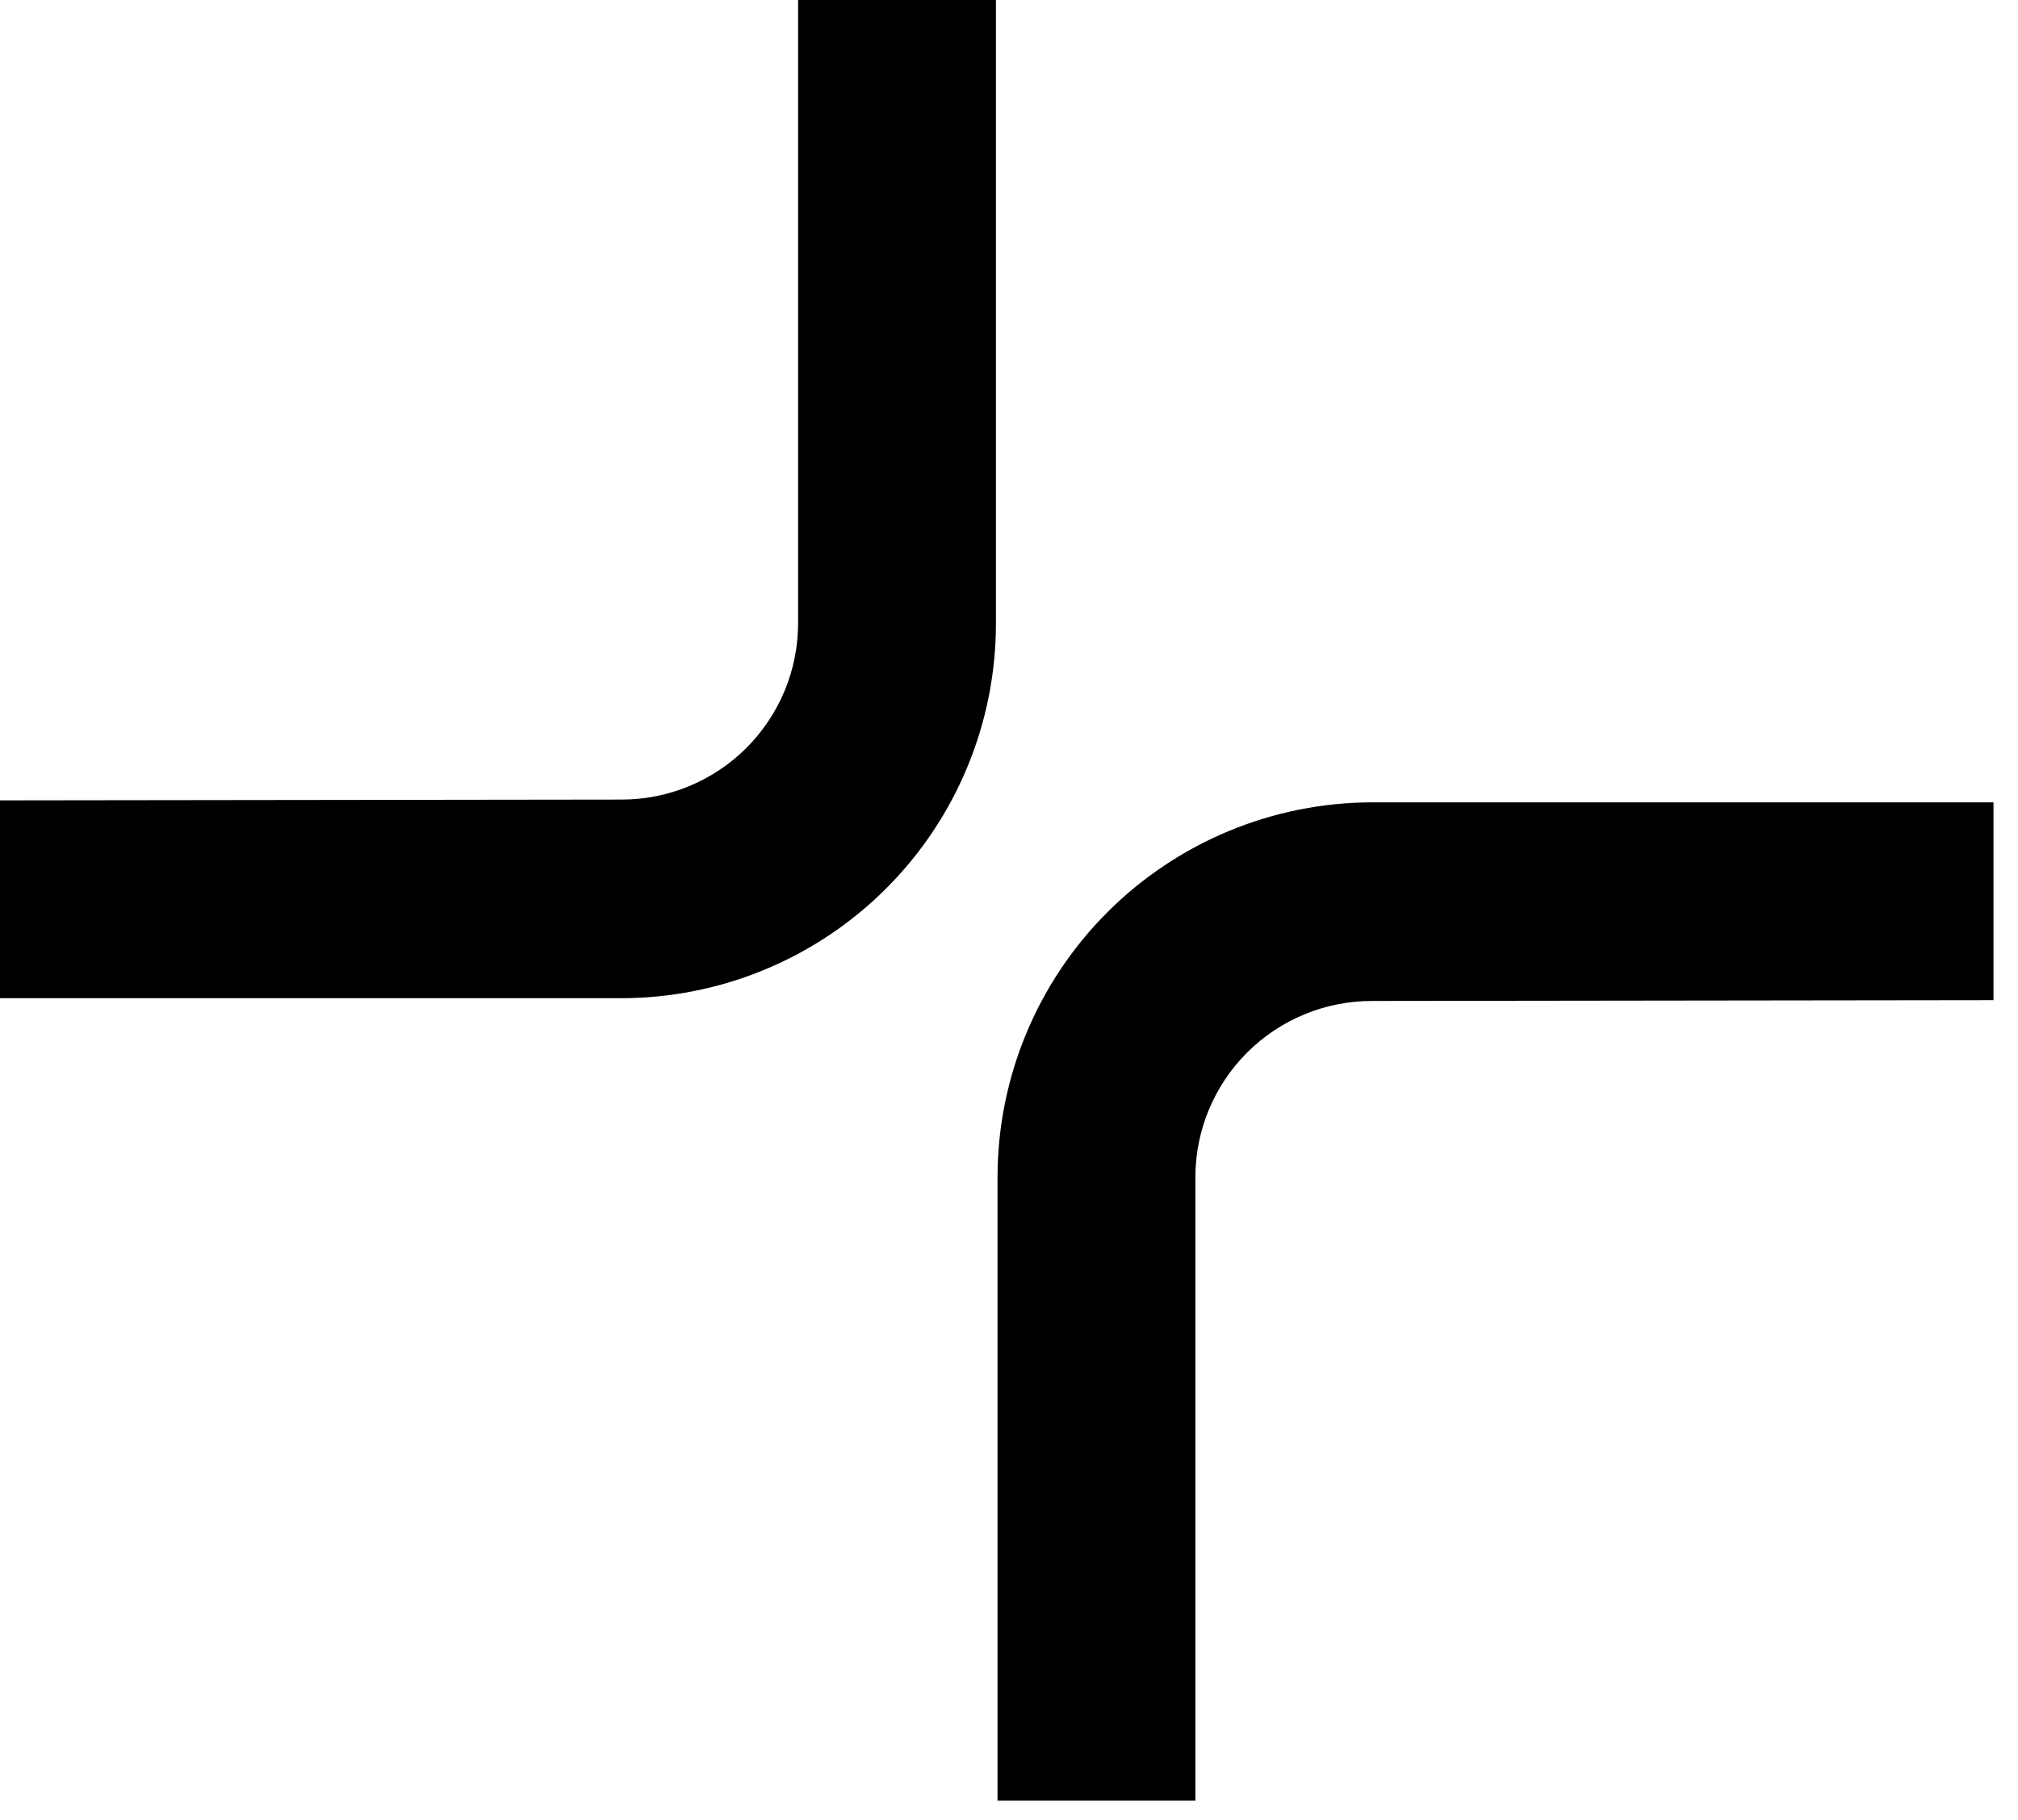 <svg width="51" height="46" viewBox="0 0 51 46" fill="none" xmlns="http://www.w3.org/2000/svg">
    <style>
    path { fill: #000000; }
    @media (prefers-color-scheme: dark) {
      path { fill: #ffffff; }
    }
  </style>
    <path d="M15.71 20.21C16.296 20.21 16.876 20.095 17.417 19.87C17.958 19.646 18.45 19.318 18.864 18.904C19.278 18.489 19.606 17.998 19.831 17.457C20.055 16.916 20.17 16.336 20.17 15.75V0H25.17V15.75C25.171 16.995 24.927 18.229 24.451 19.379C23.975 20.53 23.277 21.576 22.396 22.456C21.516 23.337 20.47 24.035 19.319 24.511C18.169 24.987 16.935 25.231 15.69 25.23H0V20.23L15.71 20.21Z"/>
    <path d="M34.67 25.3C33.487 25.3 32.353 25.77 31.516 26.606C30.68 27.443 30.21 28.577 30.21 29.76V45.51H25.21V29.76C25.21 27.246 26.209 24.834 27.987 23.057C29.765 21.279 32.176 20.28 34.69 20.28H50.38V25.28L34.67 25.3Z"/>
</svg>
